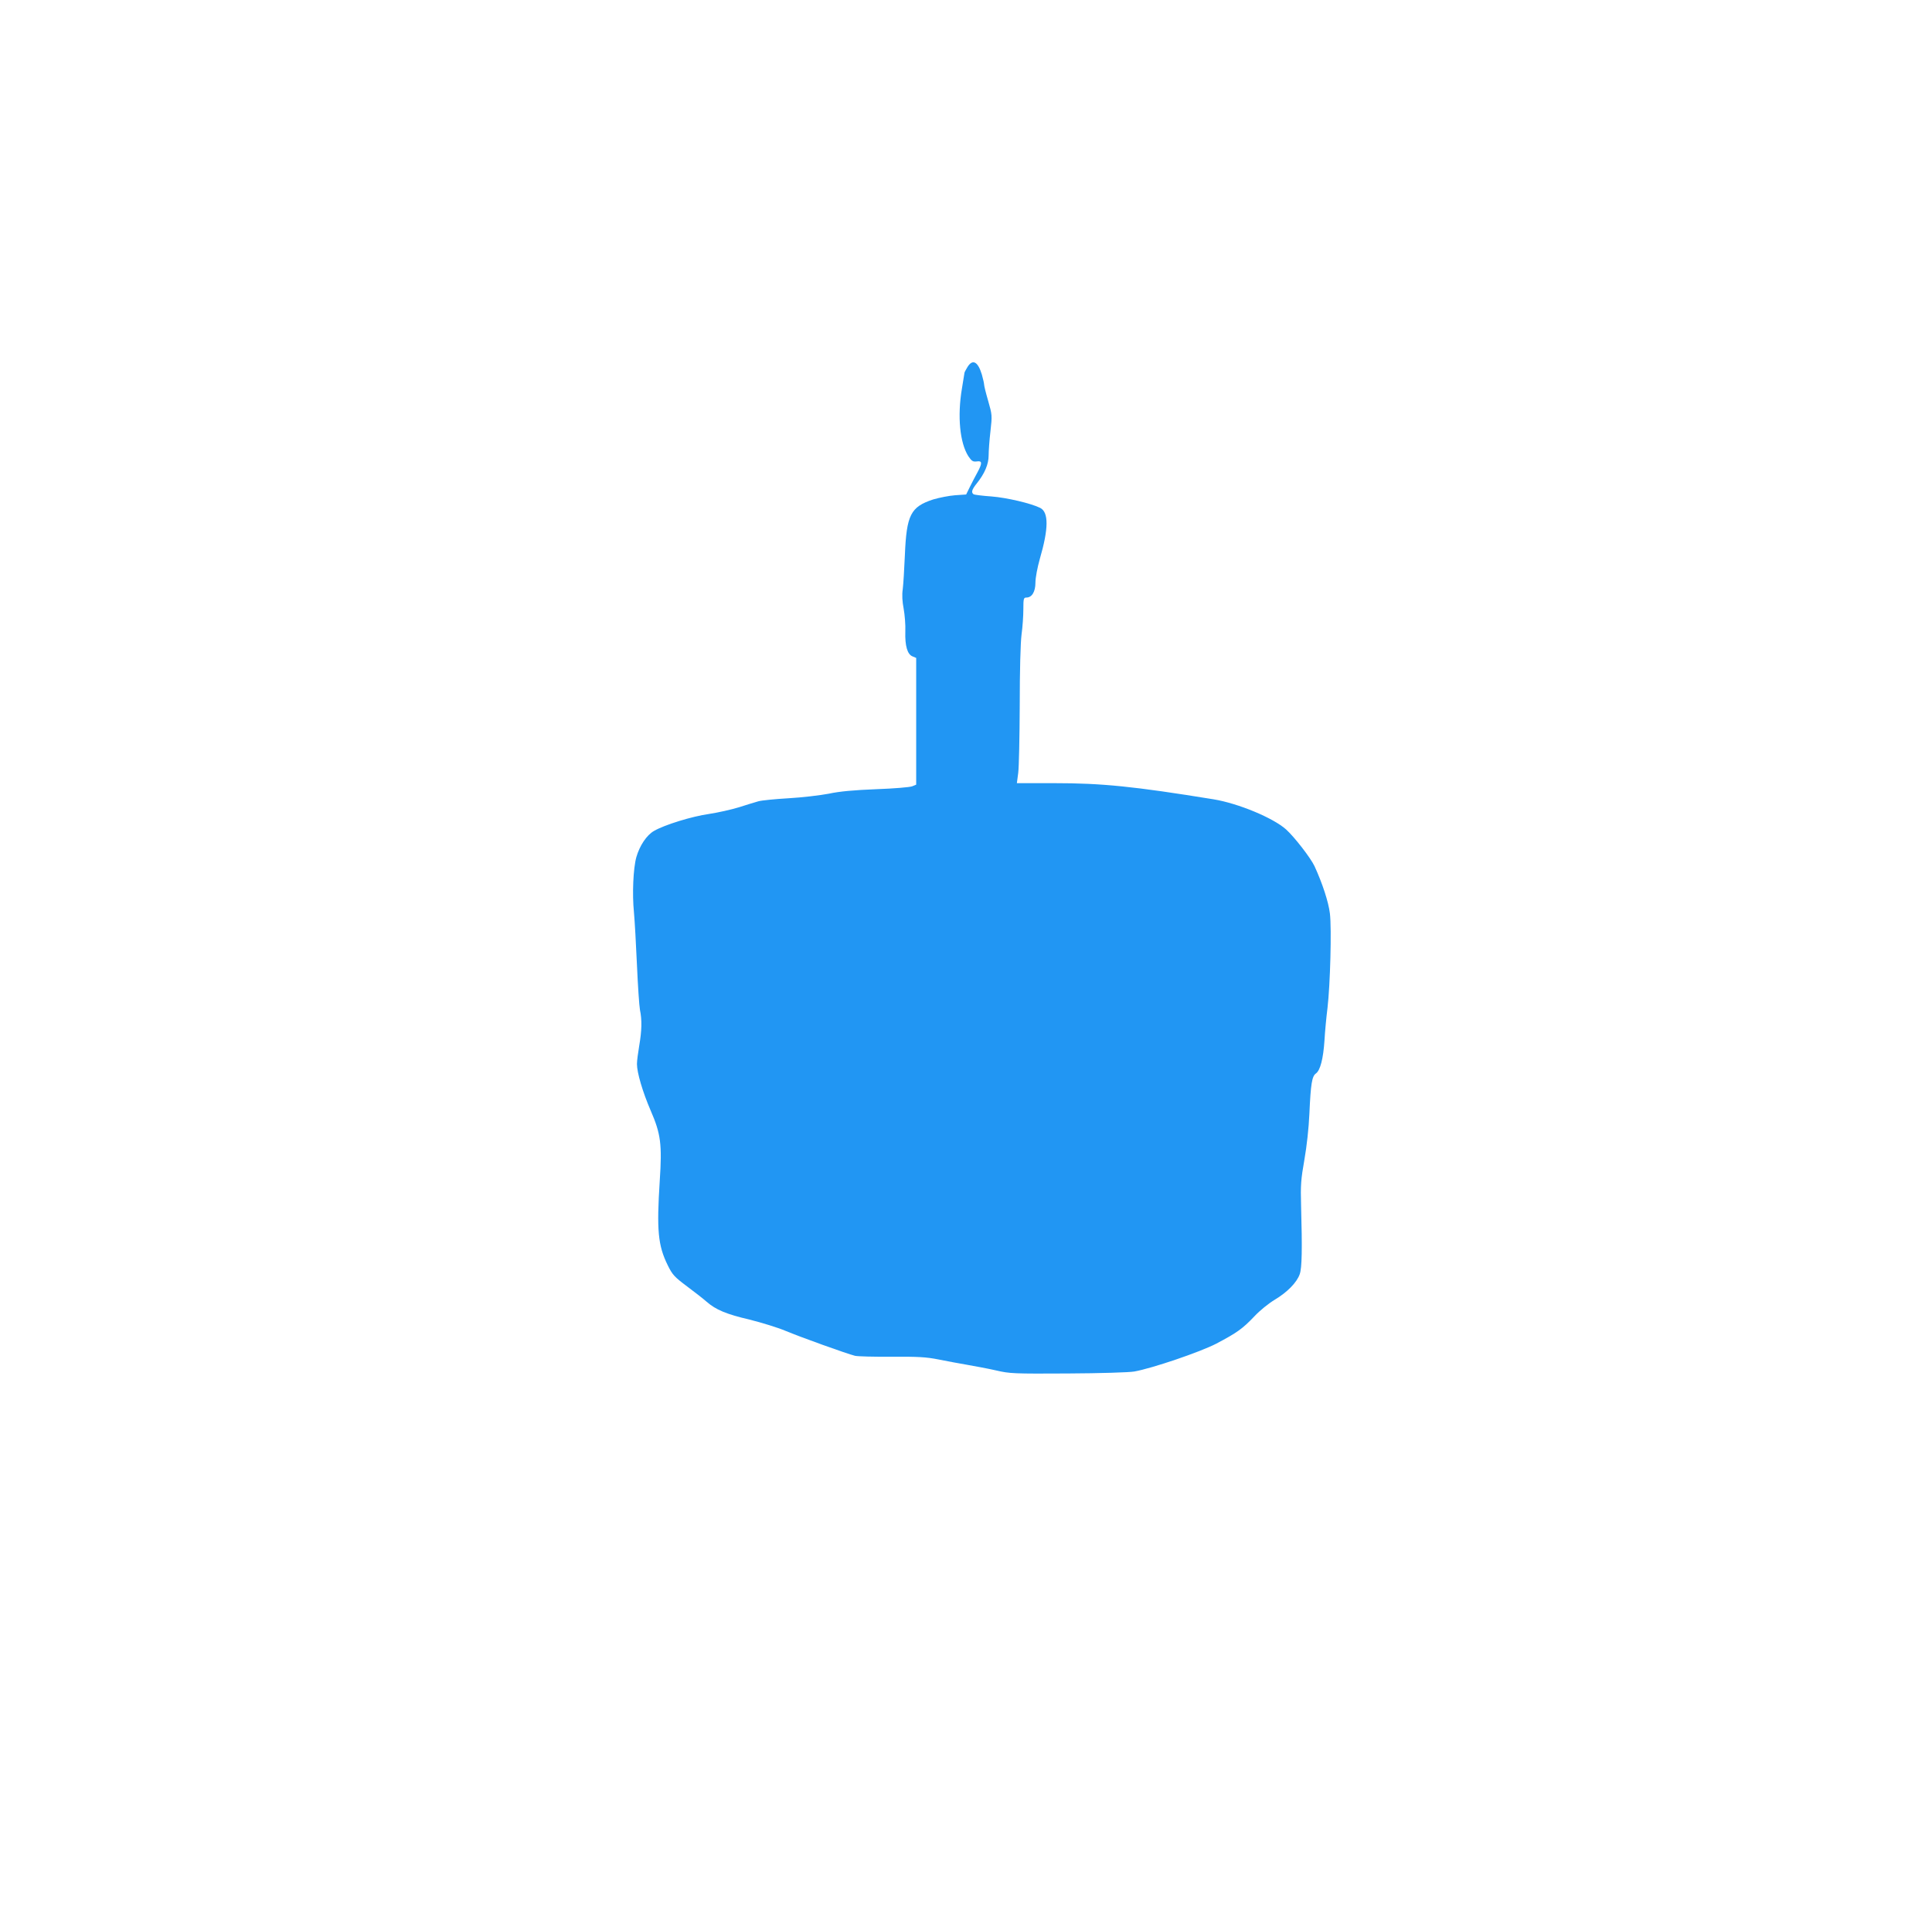 <?xml version="1.0" standalone="no"?>
<!DOCTYPE svg PUBLIC "-//W3C//DTD SVG 20010904//EN"
 "http://www.w3.org/TR/2001/REC-SVG-20010904/DTD/svg10.dtd">
<svg version="1.0" xmlns="http://www.w3.org/2000/svg"
 width="1280pt" height="1263pt" viewBox="0 0 1280 1263"
 preserveAspectRatio="xMidYMid meet">
<g transform="translate(0,1263) scale(0.1,-0.1)"
fill="#2196f3" stroke="none">
<path d="M6410 10198 c-11 -18 -20 -35 -20 -38 0 -3 -8 -50 -17 -105 -31 -184
-14 -360 43 -449 22 -32 30 -37 55 -34 37 6 38 -11 5 -72 -14 -25 -36 -68 -50
-96 l-25 -51 -73 -5 c-40 -3 -106 -16 -146 -28 -149 -49 -176 -102 -187 -370
-4 -91 -10 -192 -14 -224 -6 -39 -3 -83 6 -130 7 -39 13 -107 11 -151 -3 -96
14 -152 48 -165 l24 -10 0 -420 0 -420 -27 -11 c-16 -6 -122 -15 -238 -19
-148 -6 -241 -14 -315 -30 -58 -11 -177 -25 -265 -30 -88 -5 -178 -14 -200
-20 -22 -6 -80 -24 -130 -40 -49 -15 -138 -35 -197 -44 -114 -16 -295 -72
-364 -112 -50 -28 -96 -98 -118 -174 -21 -76 -28 -245 -16 -365 5 -55 14 -212
20 -350 6 -137 15 -272 20 -298 14 -67 12 -138 -5 -237 -8 -47 -15 -101 -15
-121 0 -58 38 -186 91 -309 67 -154 76 -224 60 -465 -21 -328 -12 -428 53
-560 31 -63 44 -77 128 -140 51 -38 110 -84 130 -102 61 -53 130 -82 284 -118
80 -20 187 -53 237 -74 95 -40 409 -153 462 -166 17 -4 125 -7 242 -6 176 1
229 -2 310 -18 54 -11 141 -27 193 -36 52 -9 138 -25 190 -37 90 -21 117 -22
475 -20 209 1 407 7 440 13 118 21 436 129 544 185 136 72 173 98 251 180 36
39 96 87 136 111 82 49 146 114 165 169 15 41 17 167 9 454 -4 136 -1 174 22
305 16 91 29 211 33 304 9 199 17 248 43 267 29 20 49 98 57 219 3 55 12 152
20 215 18 154 28 525 16 626 -9 76 -50 201 -102 314 -26 55 -132 192 -188 243
-86 77 -317 173 -481 200 -529 86 -740 107 -1054 107 l-249 0 9 68 c5 37 9
238 10 447 0 231 5 415 12 470 7 50 12 125 12 168 0 70 2 77 20 77 37 0 60 39
60 99 0 32 13 100 29 157 59 202 59 309 3 338 -60 30 -221 68 -323 76 -59 4
-112 11 -118 14 -18 12 -13 31 20 72 53 66 79 128 79 186 0 29 5 101 12 160
12 105 11 110 -15 201 -15 51 -27 100 -27 108 0 9 -7 38 -15 67 -26 86 -61
105 -95 50z"/>
</g>
</svg>
